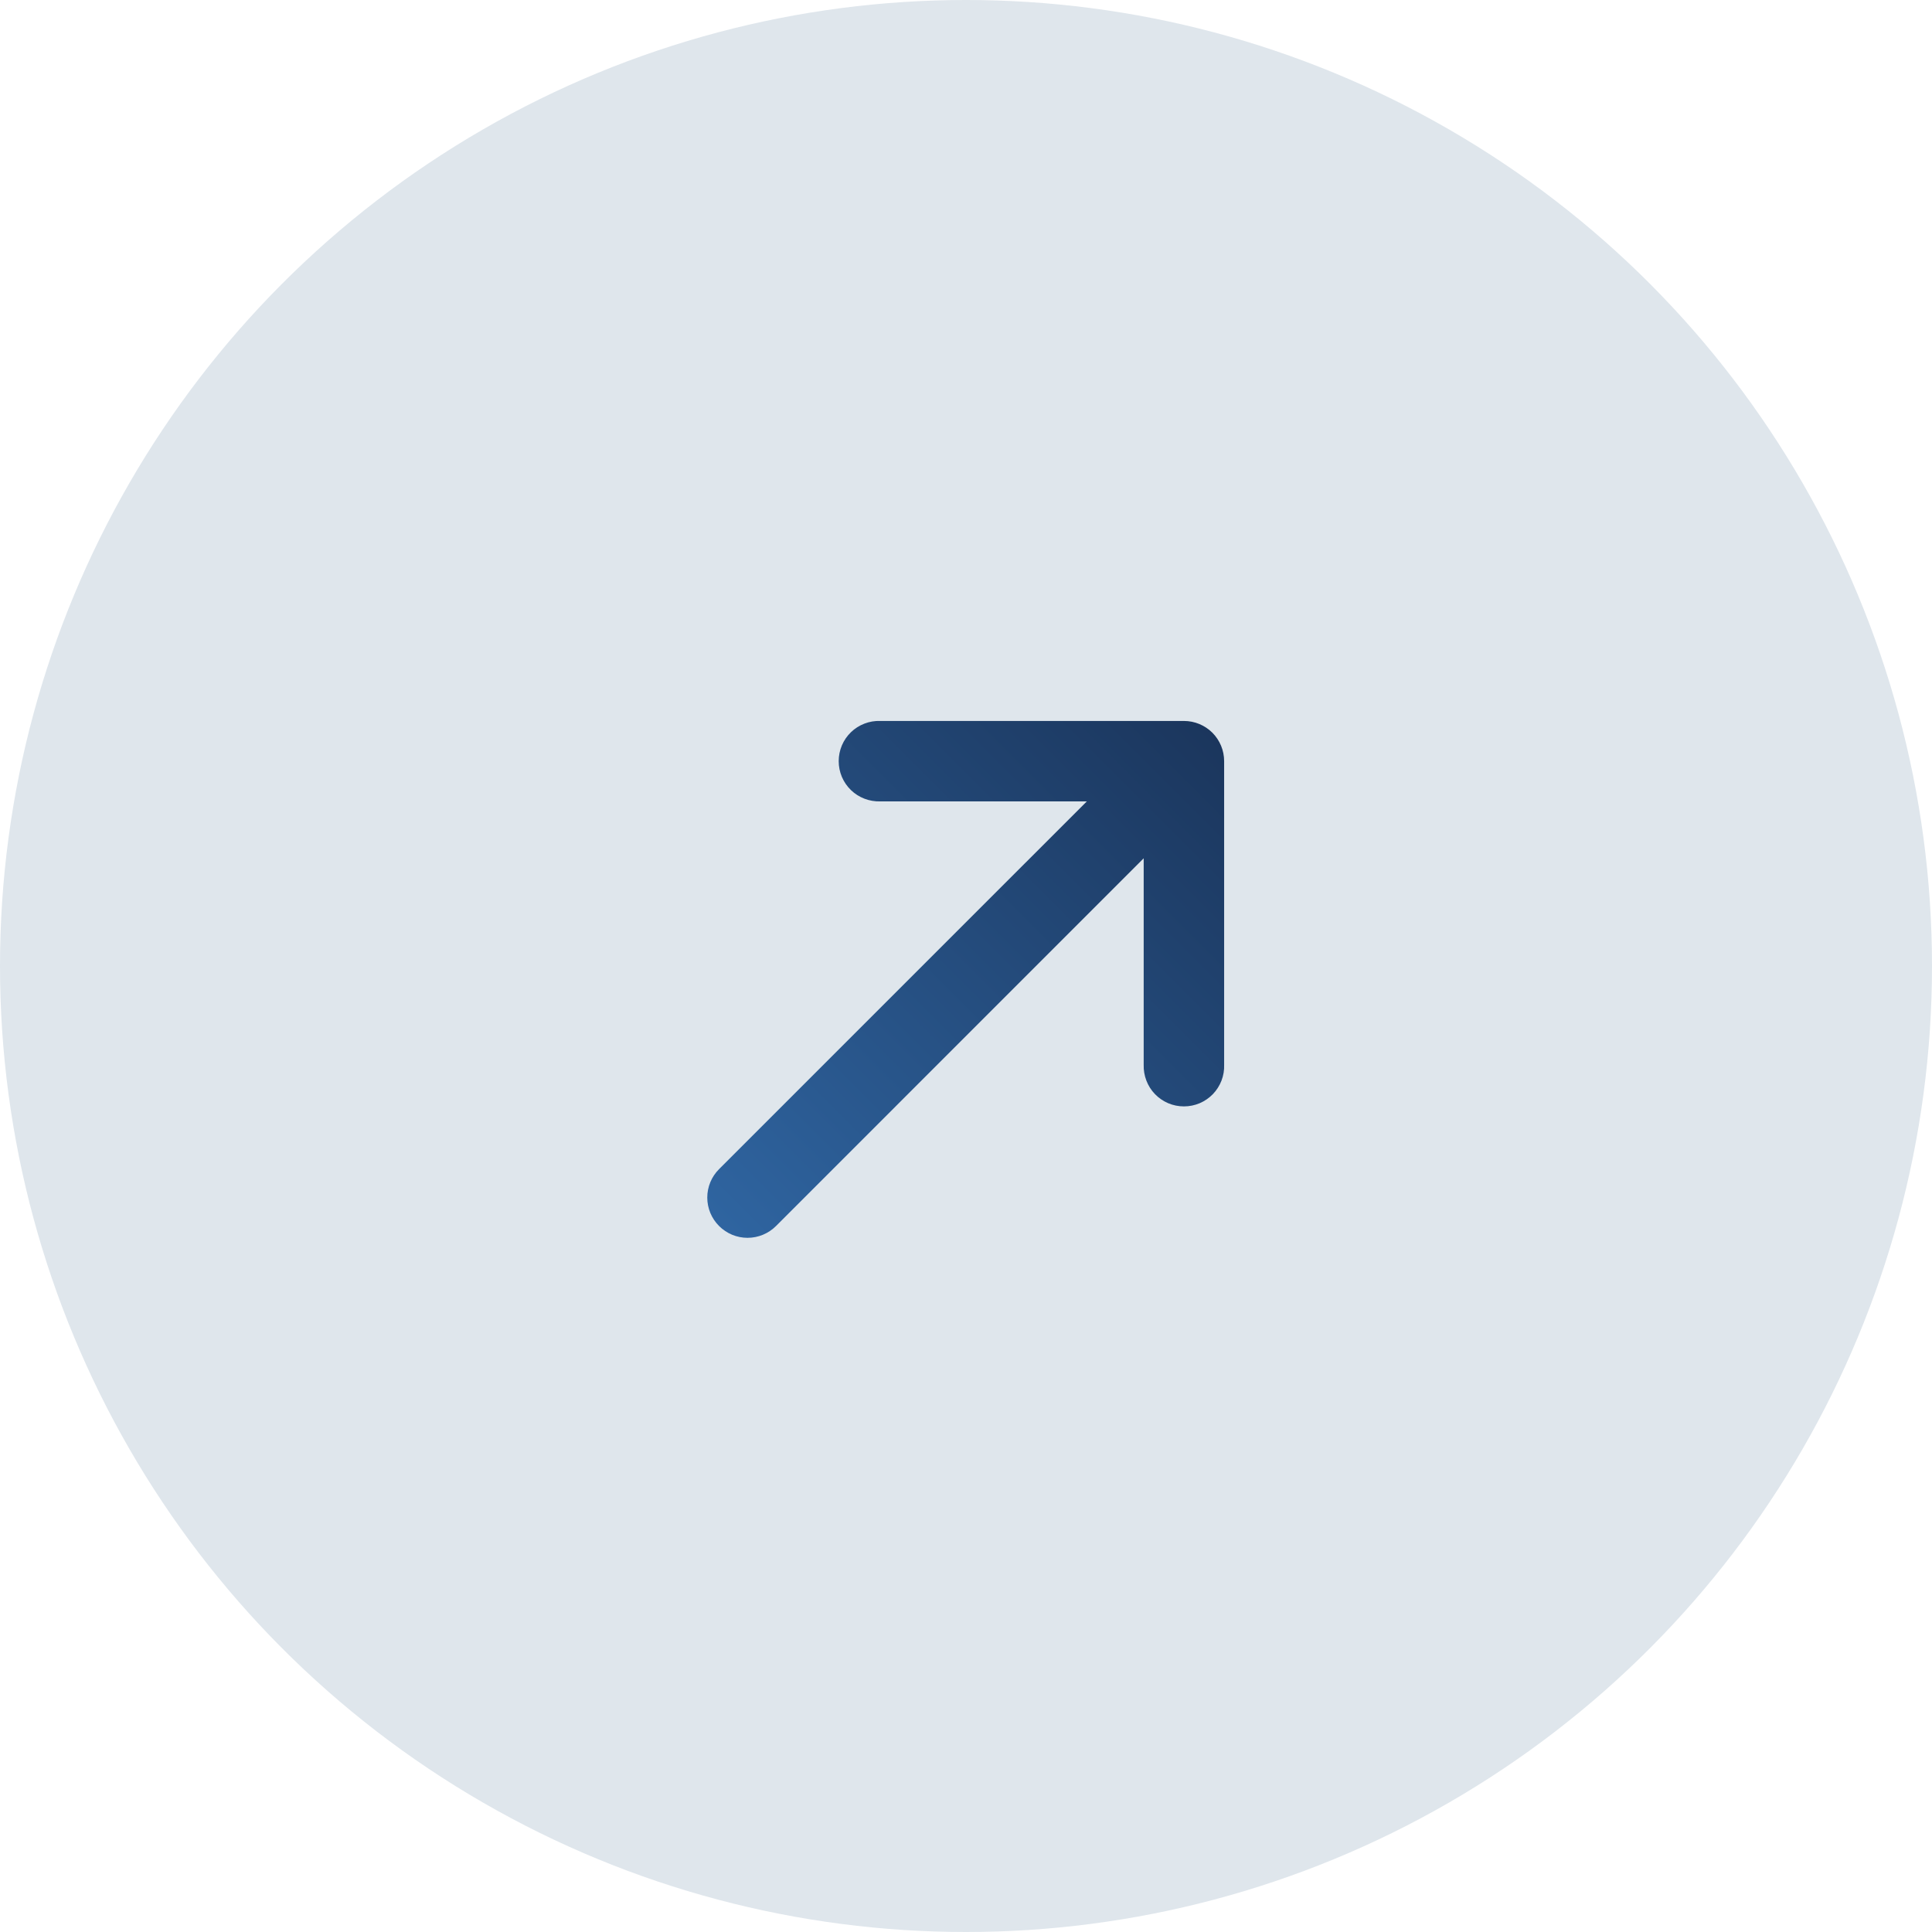<svg width="36" height="36" viewBox="0 0 36 36" fill="none" xmlns="http://www.w3.org/2000/svg">
<circle cx="18" cy="18" r="18" fill="#DFE6EC"/>
<path d="M16.404 14.933C16.303 14.936 16.203 14.919 16.109 14.883C16.015 14.847 15.929 14.793 15.857 14.723C15.784 14.653 15.727 14.569 15.687 14.476C15.648 14.383 15.628 14.284 15.628 14.183C15.628 14.082 15.648 13.983 15.687 13.89C15.727 13.797 15.784 13.713 15.857 13.643C15.929 13.573 16.015 13.519 16.109 13.483C16.203 13.447 16.303 13.43 16.404 13.434L22.061 13.434C22.26 13.434 22.45 13.513 22.591 13.653C22.731 13.794 22.81 13.984 22.81 14.183L22.81 19.84C22.814 19.941 22.797 20.041 22.761 20.135C22.725 20.229 22.67 20.315 22.601 20.387C22.53 20.46 22.447 20.517 22.354 20.557C22.261 20.596 22.162 20.616 22.061 20.616C21.96 20.616 21.86 20.596 21.768 20.557C21.675 20.517 21.591 20.46 21.521 20.387C21.451 20.315 21.397 20.229 21.361 20.135C21.325 20.041 21.308 19.941 21.311 19.84L21.311 15.993L14.46 22.845C14.319 22.986 14.128 23.065 13.929 23.065C13.73 23.065 13.54 22.986 13.399 22.845C13.258 22.704 13.179 22.514 13.179 22.315C13.179 22.116 13.258 21.925 13.399 21.785L20.251 14.933L16.404 14.933Z" fill="url(#paint0_linear_14001_44653)"/>
<defs>
<linearGradient id="paint0_linear_14001_44653" x1="22.591" y1="13.653" x2="4.981" y2="31.263" gradientUnits="userSpaceOnUse">
<stop stop-color="#1B365D"/>
<stop offset="1" stop-color="#418FDE"/>
</linearGradient>
</defs>
</svg>
